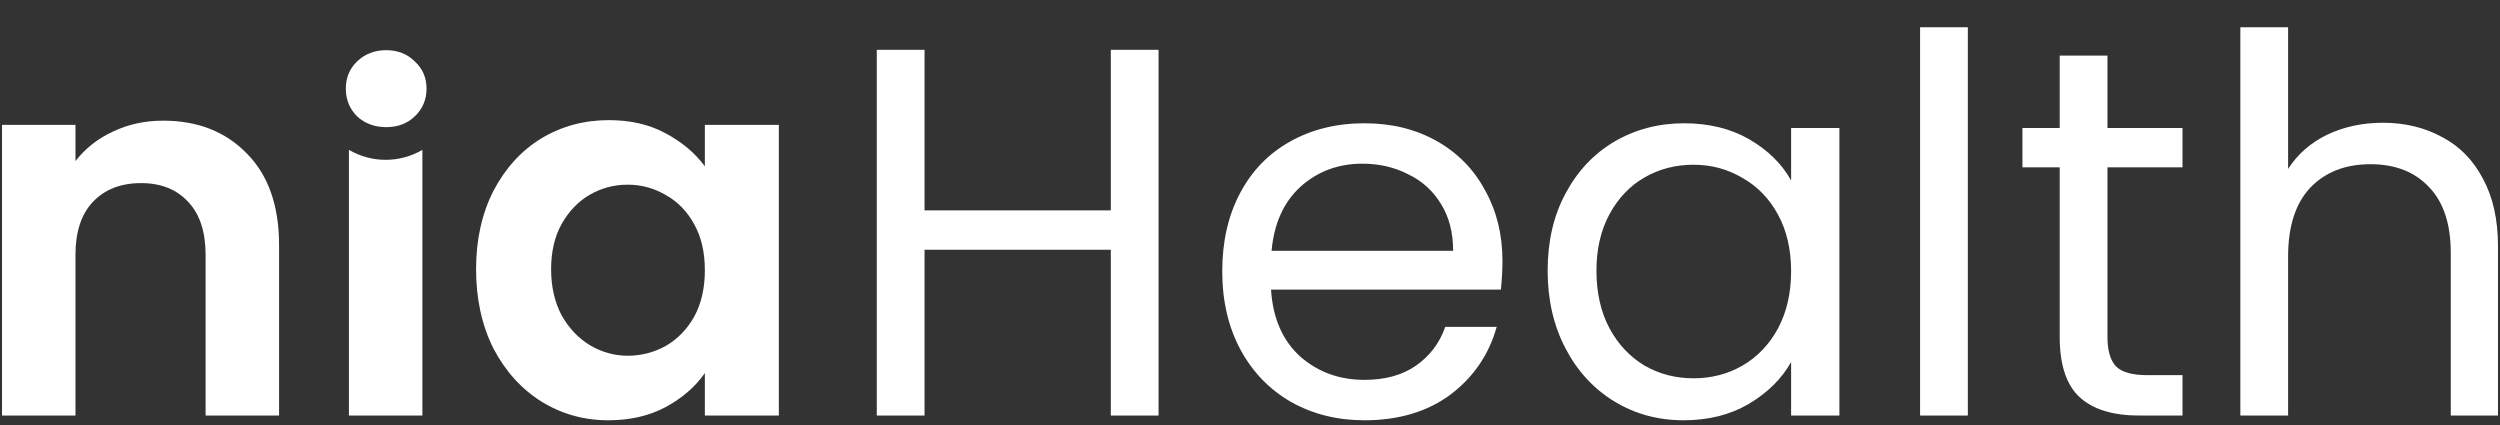 <svg width="500" height="85" viewBox="0 0 500 85" fill="none" xmlns="http://www.w3.org/2000/svg">
<rect x="0" y="0" width="500" height="85" fill="#333333" stroke="none"/>
<g clip-path="url(#clip0_6847_133)">
<path d="M231.712 9.964V83.11H222.162V49.948H184.907V83.11H175.357V9.964H184.907V42.077H222.162V9.964H231.712Z" fill="white"/>
<path d="M300.491 52.152C300.491 53.971 300.386 55.895 300.176 57.924H254.211C254.56 63.591 256.484 68.033 259.983 71.252C263.551 74.4 267.853 75.974 272.891 75.974C277.019 75.974 280.447 75.03 283.175 73.141C285.974 71.182 287.933 68.593 289.052 65.375H299.337C297.798 70.902 294.719 75.414 290.102 78.913C285.484 82.341 279.747 84.055 272.891 84.055C267.434 84.055 262.536 82.831 258.198 80.382C253.931 77.933 250.572 74.47 248.124 69.992C245.675 65.445 244.451 60.197 244.451 54.251C244.451 48.304 245.64 43.091 248.019 38.614C250.398 34.136 253.721 30.708 257.989 28.329C262.326 25.88 267.294 24.656 272.891 24.656C278.348 24.656 283.175 25.846 287.373 28.224C291.571 30.603 294.789 33.891 297.028 38.089C299.337 42.217 300.491 46.904 300.491 52.152ZM290.626 50.158C290.626 46.52 289.822 43.406 288.213 40.818C286.604 38.159 284.4 36.165 281.601 34.836C278.873 33.437 275.829 32.737 272.471 32.737C267.644 32.737 263.516 34.276 260.087 37.354C256.729 40.433 254.805 44.7 254.316 50.158H290.626Z" fill="white"/>
<path d="M309.529 54.146C309.529 48.269 310.718 43.126 313.097 38.719C315.476 34.241 318.729 30.778 322.857 28.329C327.055 25.88 331.707 24.656 336.814 24.656C341.852 24.656 346.225 25.741 349.933 27.909C353.641 30.078 356.404 32.807 358.223 36.095V25.601H367.878V83.11H358.223V72.406C356.334 75.764 353.501 78.563 349.723 80.802C346.015 82.97 341.677 84.055 336.71 84.055C331.602 84.055 326.985 82.796 322.857 80.277C318.729 77.758 315.476 74.225 313.097 69.677C310.718 65.13 309.529 59.953 309.529 54.146ZM358.223 54.251C358.223 49.913 357.349 46.135 355.6 42.916C353.851 39.698 351.472 37.249 348.463 35.57C345.525 33.821 342.272 32.947 338.703 32.947C335.135 32.947 331.882 33.786 328.944 35.465C326.005 37.145 323.661 39.593 321.912 42.812C320.163 46.03 319.289 49.808 319.289 54.146C319.289 58.553 320.163 62.401 321.912 65.689C323.661 68.908 326.005 71.391 328.944 73.141C331.882 74.82 335.135 75.659 338.703 75.659C342.272 75.659 345.525 74.82 348.463 73.141C351.472 71.391 353.851 68.908 355.6 65.689C357.349 62.401 358.223 58.588 358.223 54.251Z" fill="white"/>
<path d="M393.567 5.451V83.11H384.017V5.451H393.567Z" fill="white"/>
<path d="M421.492 33.471V67.369C421.492 70.167 422.087 72.161 423.276 73.35C424.465 74.47 426.529 75.03 429.468 75.03H436.499V83.11H427.893C422.576 83.11 418.588 81.886 415.93 79.437C413.271 76.989 411.942 72.966 411.942 67.369V33.471H404.491V25.601H411.942V11.118H421.492V25.601H436.499V33.471H421.492Z" fill="white"/>
<path d="M476.615 24.551C480.953 24.551 484.871 25.496 488.369 27.385C491.867 29.204 494.595 31.967 496.554 35.675C498.583 39.383 499.598 43.896 499.598 49.213V83.11H490.153V50.578C490.153 44.84 488.719 40.468 485.85 37.459C482.982 34.381 479.064 32.842 474.096 32.842C469.059 32.842 465.036 34.416 462.028 37.564C459.089 40.713 457.62 45.295 457.62 51.312V83.11H448.07V5.451H457.62V33.786C459.509 30.848 462.098 28.574 465.386 26.965C468.744 25.356 472.487 24.551 476.615 24.551Z" fill="white"/>
<path d="M32.62 24.131C39.547 24.131 45.144 26.335 49.411 30.743C53.679 35.081 55.813 41.167 55.813 49.003V83.11H41.121V50.997C41.121 46.38 39.966 42.846 37.657 40.398C35.349 37.879 32.2 36.62 28.212 36.62C24.155 36.62 20.936 37.879 18.558 40.398C16.249 42.846 15.094 46.38 15.094 50.997V83.11H0.402V24.971H15.094V32.212C17.053 29.693 19.537 27.735 22.546 26.335C25.624 24.866 28.982 24.131 32.62 24.131Z" fill="white"/>
<path d="M84.477 29.971V83.11H69.785V29.971V29.971C74.321 32.631 79.941 32.631 84.477 29.971V29.971Z" fill="white"/>
<path d="M95.215 53.831C95.215 47.954 96.369 42.742 98.678 38.194C101.057 33.646 104.24 30.148 108.228 27.7C112.286 25.251 116.799 24.026 121.766 24.026C126.104 24.026 129.882 24.901 133.1 26.65C136.388 28.399 139.012 30.603 140.971 33.262V24.971H155.768V83.11H140.971V74.61C139.082 77.338 136.458 79.612 133.1 81.431C129.812 83.18 125.999 84.055 121.661 84.055C116.764 84.055 112.286 82.796 108.228 80.277C104.24 77.758 101.057 74.225 98.678 69.677C96.369 65.06 95.215 59.778 95.215 53.831ZM140.971 54.041C140.971 50.472 140.271 47.429 138.872 44.91C137.473 42.322 135.584 40.363 133.205 39.033C130.826 37.634 128.272 36.935 125.544 36.935C122.815 36.935 120.297 37.599 117.988 38.929C115.679 40.258 113.79 42.217 112.321 44.806C110.922 47.324 110.222 50.333 110.222 53.831C110.222 57.329 110.922 60.407 112.321 63.066C113.79 65.654 115.679 67.648 117.988 69.048C120.367 70.447 122.885 71.147 125.544 71.147C128.272 71.147 130.826 70.482 133.205 69.153C135.584 67.753 137.473 65.794 138.872 63.276C140.271 60.687 140.971 57.609 140.971 54.041Z" fill="white"/>
<path d="M71.417 23.269C72.981 24.708 74.921 25.428 77.236 25.428C79.551 25.428 81.459 24.708 82.961 23.269C84.525 21.767 85.307 19.922 85.307 17.732C85.307 15.542 84.525 13.728 82.961 12.289C81.459 10.787 79.551 10.036 77.236 10.036C74.921 10.036 72.981 10.787 71.417 12.289C69.915 13.728 69.165 15.542 69.165 17.732C69.165 19.922 69.915 21.767 71.417 23.269Z" fill="white"/>
</g>
<defs>
<clipPath id="clip0_6847_133">
<rect width="500" height="84.112" fill="white" transform="translate(0 0.388)"/>
</clipPath>
</defs>
</svg>
